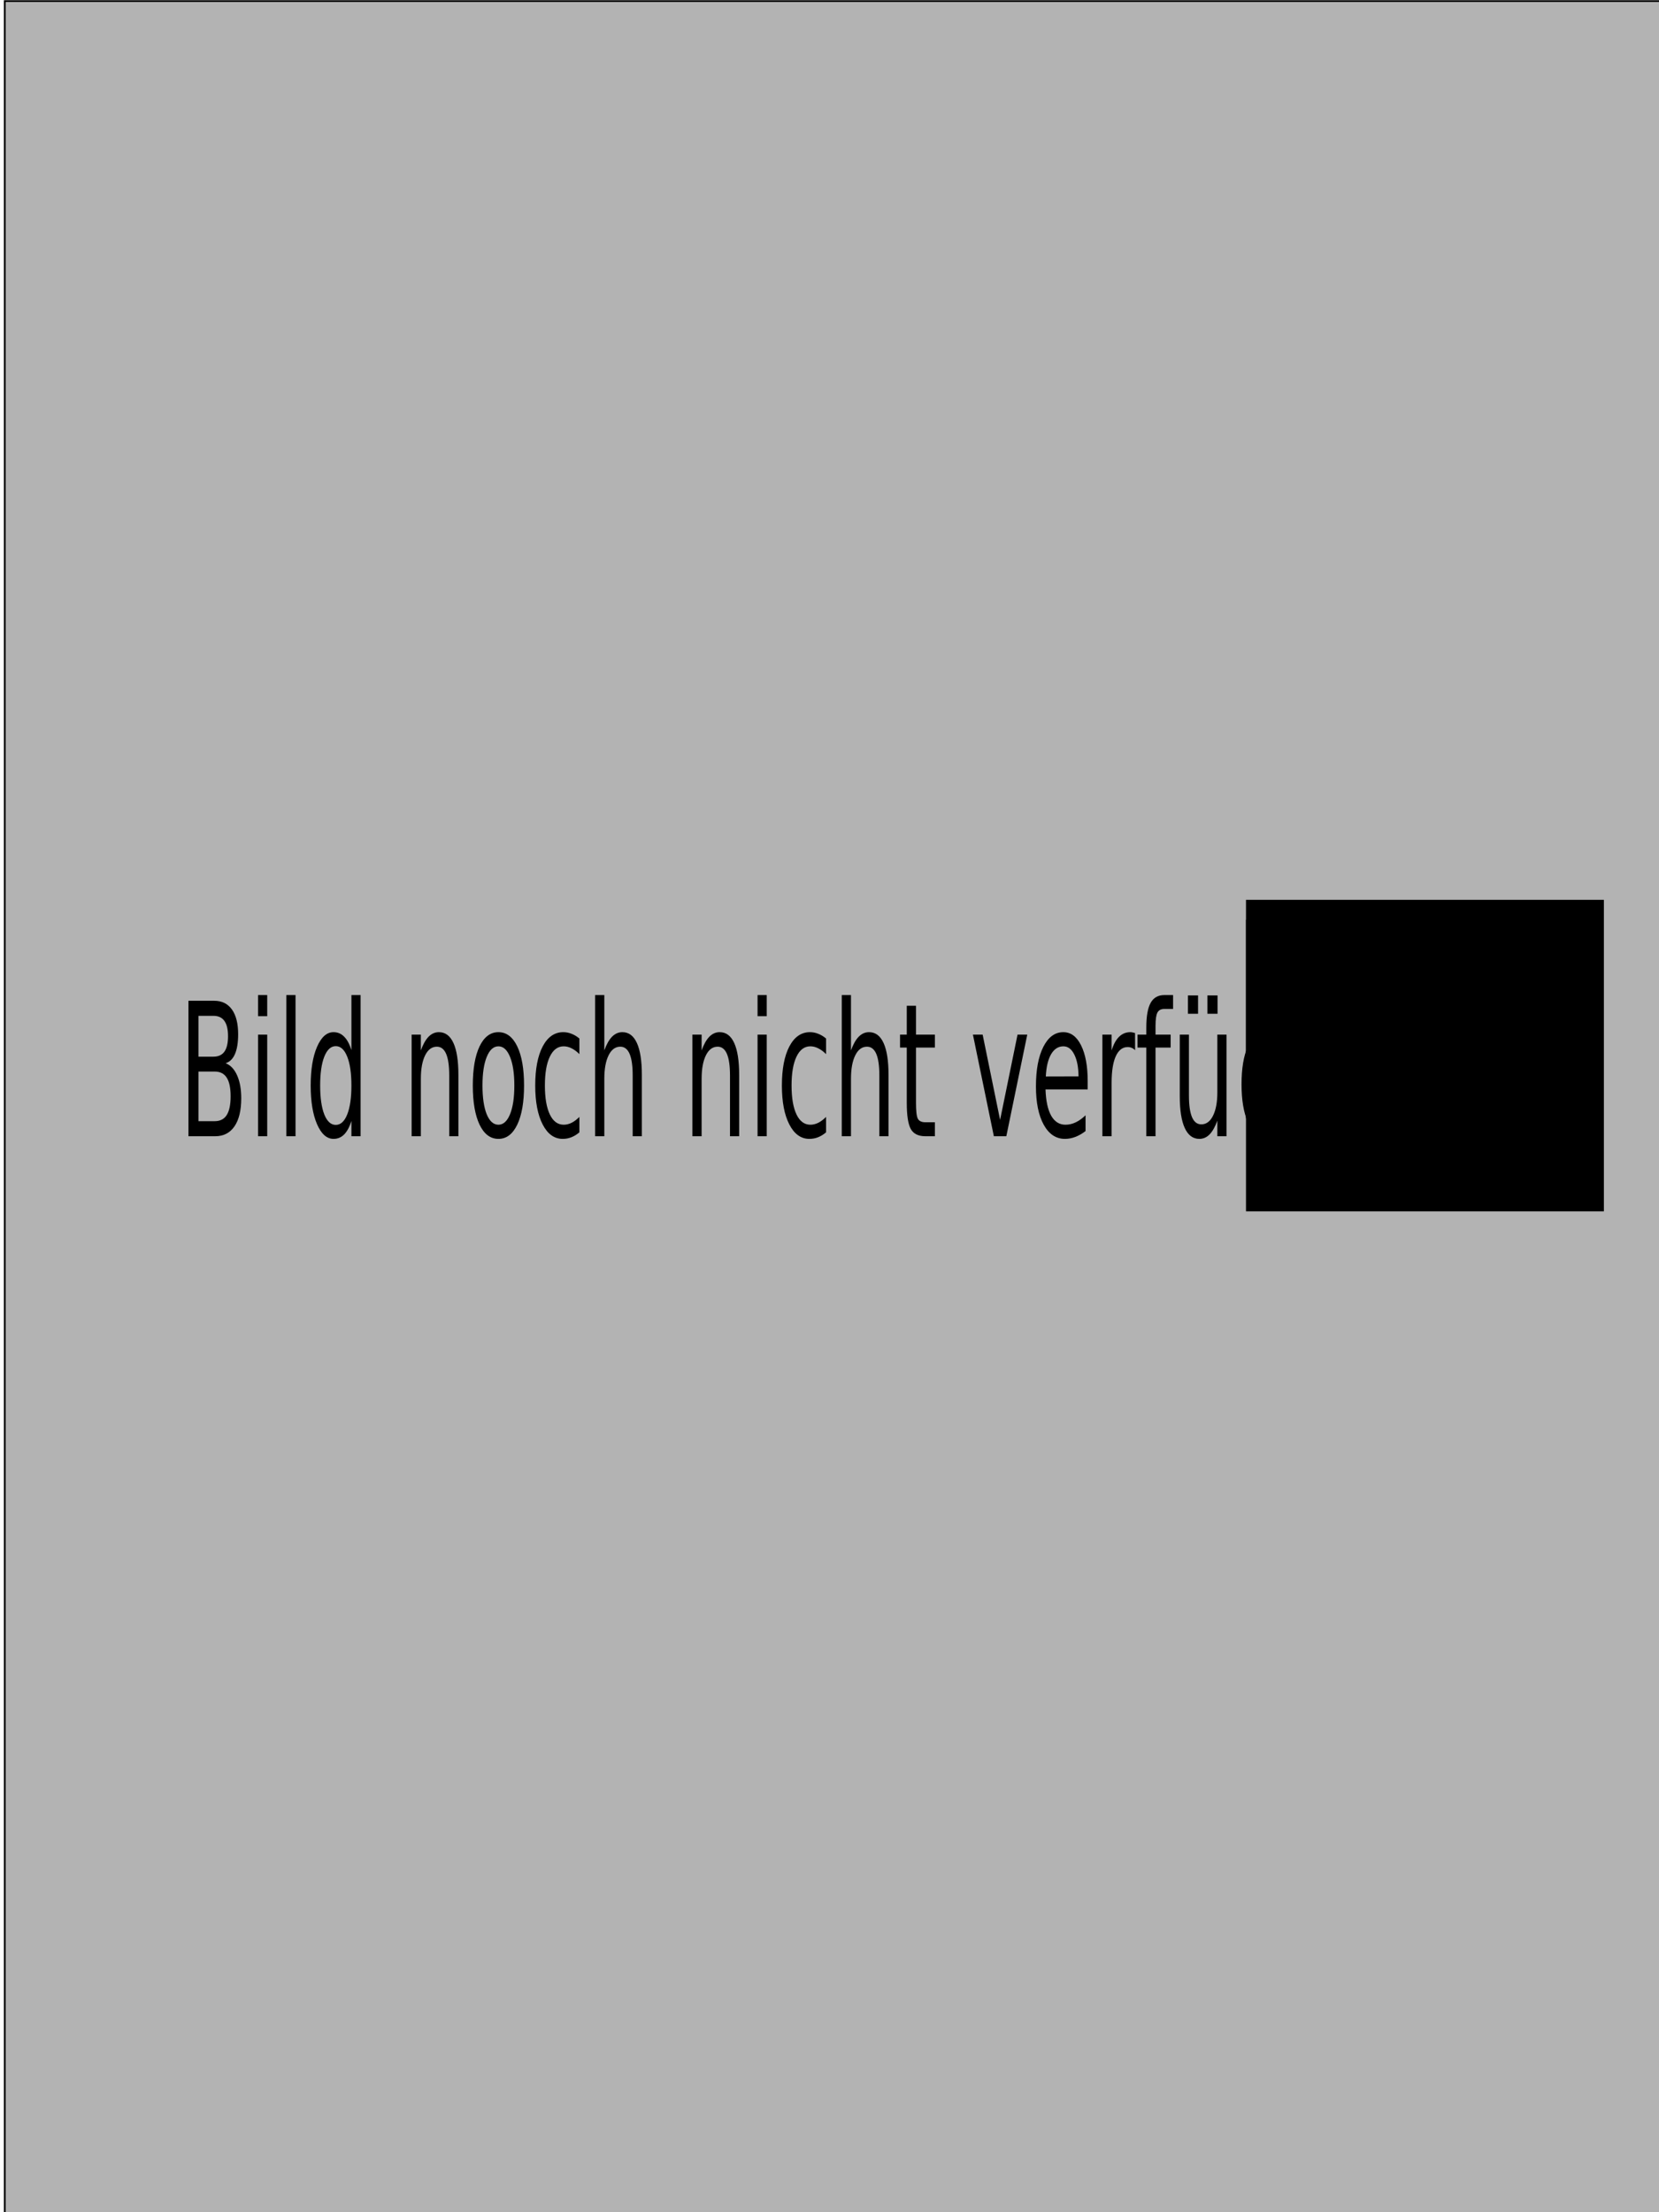 <?xml version="1.0" encoding="UTF-8" standalone="no"?>
<!-- Created with Inkscape (http://www.inkscape.org/) -->

<svg
   xmlns:dc="http://purl.org/dc/elements/1.1/"
   xmlns:cc="http://creativecommons.org/ns#"
   xmlns:rdf="http://www.w3.org/1999/02/22-rdf-syntax-ns#"
   xmlns:svg="http://www.w3.org/2000/svg"
   xmlns="http://www.w3.org/2000/svg"
   xmlns:sodipodi="http://sodipodi.sourceforge.net/DTD/sodipodi-0.dtd"
   xmlns:inkscape="http://www.inkscape.org/namespaces/inkscape"
   id="svg2"
   version="1.1"
   inkscape:version="0.48.5 r10040"
   width="1200"
   height="1600"
   sodipodi:docname="nopic.svg">
  <defs
     id="defs6" />
  <sodipodi:namedview
     pagecolor="#ffffff"
     bordercolor="#666666"
     borderopacity="1"
     objecttolerance="10"
     gridtolerance="10"
     guidetolerance="10"
     inkscape:pageopacity="0"
     inkscape:pageshadow="2"
     inkscape:window-width="1920"
     inkscape:window-height="1061"
     id="namedview4"
     showgrid="false"
     inkscape:zoom="0.2085965"
     inkscape:cx="-534.67801"
     inkscape:cy="843.68577"
     inkscape:window-x="-4"
     inkscape:window-y="-4"
     inkscape:window-maximized="1"
     inkscape:current-layer="svg2" />
  <rect
     style="fill:#b3b3b3;fill-opacity:1;stroke:#000000;stroke-width:1.285;stroke-linecap:round;stroke-miterlimit:4;stroke-opacity:1;stroke-dasharray:none;stroke-dashoffset:0"
     id="rect3755"
     width="1208.453"
     height="1600.997"
     x="3.431"
     y="0.801" />
  <g
     transform="matrix(1.055,0,0,1.92,129.062,-431.65)"
     style="font-size:70px;font-style:normal;font-variant:normal;font-weight:normal;font-stretch:normal;text-align:start;line-height:125%;letter-spacing:0px;word-spacing:0px;writing-mode:lr-tb;text-anchor:start;fill:#000000;fill-opacity:1;stroke:none;font-family:Sans;-inkscape-font-specification:Sans"
     id="flowRoot3757">
    <path
       d="m 13.774,628.465 0,18.696 11.074,0 c 3.714,10e-6 6.46,-0.763 8.237,-2.29 1.8,-1.549 2.7,-3.908 2.7,-7.075 -3.6e-5,-3.19 -0.9,-5.537 -2.7,-7.041 -1.777,-1.527 -4.523,-2.29 -8.237,-2.29 l -11.074,0 m 0,-20.986 0,15.381 10.22,0 c 3.372,3e-5 5.879,-0.627 7.52,-1.88 1.663,-1.276 2.495,-3.213 2.495,-5.811 -3.4e-5,-2.575 -0.832,-4.5 -2.495,-5.776 -1.641,-1.276 -4.147,-1.914 -7.52,-1.914 l -10.22,0 m -6.904,-5.674 17.637,0 c 5.264,5e-5 9.32,1.094 12.168,3.281 2.848,2.188 4.272,5.298 4.272,9.331 -4.1e-5,3.122 -0.729,5.606 -2.188,7.451 -1.458,1.846 -3.6,2.996 -6.426,3.452 3.395,0.729 6.027,2.256 7.896,4.58 1.891,2.301 2.837,5.184 2.837,8.647 -4.3e-5,4.557 -1.55,8.078 -4.648,10.562 -3.099,2.484 -7.508,3.726 -13.228,3.726 l -18.32,0 0,-51.03"
       style=""
       id="path3801" />
    <path
       d="m 54.585,614.554 6.289,0 0,38.281 -6.289,0 0,-38.281 m 0,-14.902 6.289,0 0,7.964 -6.289,0 0,-7.964"
       style=""
       id="path3803" />
    <path
       d="m 73.999,599.651 6.289,0 0,53.184 -6.289,0 0,-53.184"
       style=""
       id="path3805" />
    <path
       d="m 118.604,620.364 0,-20.713 6.289,0 0,53.184 -6.289,0 0,-5.742 c -1.322,2.279 -2.996,3.976 -5.024,5.093 -2.005,1.094 -4.421,1.641 -7.246,1.641 -4.626,0 -8.397,-1.846 -11.313,-5.537 -2.894,-3.691 -4.341,-8.545 -4.341,-14.561 -4e-6,-6.016 1.447,-10.869 4.341,-14.561 2.917,-3.691 6.688,-5.537 11.313,-5.537 2.825,4e-5 5.241,0.558 7.246,1.675 2.028,1.094 3.703,2.78 5.024,5.059 M 97.173,633.729 c -1.1e-5,4.626 0.946,8.26 2.837,10.903 1.914,2.62 4.534,3.931 7.861,3.931 3.327,0 5.947,-1.31 7.861,-3.931 1.914,-2.643 2.871,-6.278 2.871,-10.903 -4e-5,-4.626 -0.957,-8.249 -2.871,-10.869 -1.914,-2.643 -4.535,-3.965 -7.861,-3.965 -3.327,4e-5 -5.947,1.322 -7.861,3.965 -1.891,2.62 -2.837,6.244 -2.837,10.869"
       style=""
       id="path3807" />
    <path
       d="m 191.953,629.729 0,23.105 -6.289,0 0,-22.9 c -3e-5,-3.623 -0.706,-6.335 -2.119,-8.135 -1.413,-1.8 -3.532,-2.7 -6.357,-2.7 -3.395,3e-5 -6.073,1.082 -8.032,3.247 -1.96,2.165 -2.939,5.116 -2.939,8.853 l 0,21.636 -6.323,0 0,-38.281 6.323,0 0,5.947 c 1.504,-2.301 3.27,-4.022 5.298,-5.161 2.051,-1.139 4.409,-1.709 7.075,-1.709 4.398,4e-5 7.725,1.367 9.98,4.102 2.256,2.712 3.384,6.711 3.384,11.997"
       style=""
       id="path3809" />
    <path
       d="m 219.399,618.963 c -3.372,3e-5 -6.038,1.322 -7.998,3.965 -1.96,2.62 -2.939,6.221 -2.939,10.801 -10e-6,4.58 0.968,8.192 2.905,10.835 1.96,2.62 4.637,3.931 8.032,3.931 3.35,1e-5 6.004,-1.322 7.964,-3.965 1.96,-2.643 2.939,-6.243 2.939,-10.801 -3e-5,-4.534 -0.98,-8.123 -2.939,-10.767 -1.96,-2.666 -4.614,-3.999 -7.964,-3.999 m 0,-5.332 c 5.469,4e-5 9.764,1.777 12.886,5.332 3.122,3.555 4.683,8.477 4.683,14.766 -4e-5,6.266 -1.561,11.188 -4.683,14.766 -3.122,3.555 -7.417,5.332 -12.886,5.332 -5.492,0 -9.798,-1.777 -12.92,-5.332 -3.099,-3.577 -4.648,-8.499 -4.648,-14.766 0,-6.289 1.549,-11.211 4.648,-14.766 3.122,-3.555 7.428,-5.332 12.92,-5.332"
       style=""
       id="path3811" />
    <path
       d="m 274.907,616.023 0,5.879 c -1.777,-0.98 -3.566,-1.709 -5.366,-2.188 -1.777,-0.501 -3.578,-0.752 -5.4,-0.752 -4.079,3e-5 -7.246,1.299 -9.502,3.896 -2.256,2.575 -3.384,6.198 -3.384,10.869 -1e-5,4.671 1.128,8.306 3.384,10.903 2.256,2.575 5.423,3.862 9.502,3.862 1.823,1e-5 3.623,-0.239 5.4,-0.718 1.8,-0.501 3.589,-1.242 5.366,-2.222 l 0,5.811 c -1.755,0.82 -3.578,1.436 -5.469,1.846 -1.869,0.41 -3.862,0.615 -5.981,0.615 -5.765,0 -10.345,-1.812 -13.74,-5.435 -3.395,-3.623 -5.093,-8.511 -5.093,-14.663 0,-6.243 1.709,-11.154 5.127,-14.731 3.441,-3.577 8.146,-5.366 14.116,-5.366 1.937,4e-5 3.828,0.205 5.674,0.615 1.846,0.387 3.634,0.98 5.366,1.777"
       style=""
       id="path3813" />
    <path
       d="m 317.734,629.729 0,23.105 -6.289,0 0,-22.9 c -3e-5,-3.623 -0.706,-6.335 -2.119,-8.135 -1.413,-1.8 -3.532,-2.7 -6.357,-2.7 -3.395,3e-5 -6.073,1.082 -8.032,3.247 -1.96,2.165 -2.939,5.116 -2.939,8.853 l 0,21.636 -6.323,0 0,-53.184 6.323,0 0,20.85 c 1.504,-2.301 3.27,-4.022 5.298,-5.161 2.051,-1.139 4.409,-1.709 7.075,-1.709 4.398,4e-5 7.725,1.367 9.98,4.102 2.256,2.712 3.384,6.711 3.384,11.997"
       style=""
       id="path3815" />
    <path
       d="m 384.453,629.729 0,23.105 -6.289,0 0,-22.9 c -3e-5,-3.623 -0.706,-6.335 -2.119,-8.135 -1.413,-1.8 -3.532,-2.7 -6.357,-2.7 -3.395,3e-5 -6.073,1.082 -8.032,3.247 -1.96,2.165 -2.939,5.116 -2.939,8.853 l 0,21.636 -6.323,0 0,-38.281 6.323,0 0,5.947 c 1.504,-2.301 3.27,-4.022 5.298,-5.161 2.051,-1.139 4.409,-1.709 7.075,-1.709 4.398,4e-5 7.725,1.367 9.98,4.102 2.256,2.712 3.384,6.711 3.384,11.997"
       style=""
       id="path3817" />
    <path
       d="m 397.065,614.554 6.289,0 0,38.281 -6.289,0 0,-38.281 m 0,-14.902 6.289,0 0,7.964 -6.289,0 0,-7.964"
       style=""
       id="path3819" />
    <path
       d="m 444.028,616.023 0,5.879 c -1.777,-0.98 -3.566,-1.709 -5.366,-2.188 -1.777,-0.501 -3.578,-0.752 -5.4,-0.752 -4.079,3e-5 -7.246,1.299 -9.502,3.896 -2.256,2.575 -3.384,6.198 -3.384,10.869 -1e-5,4.671 1.128,8.306 3.384,10.903 2.256,2.575 5.423,3.862 9.502,3.862 1.823,1e-5 3.623,-0.239 5.4,-0.718 1.8,-0.501 3.589,-1.242 5.366,-2.222 l 0,5.811 c -1.755,0.82 -3.578,1.436 -5.469,1.846 -1.869,0.41 -3.862,0.615 -5.981,0.615 -5.765,0 -10.345,-1.812 -13.74,-5.435 -3.395,-3.623 -5.093,-8.511 -5.093,-14.663 -10e-6,-6.243 1.709,-11.154 5.127,-14.731 3.441,-3.577 8.146,-5.366 14.116,-5.366 1.937,4e-5 3.828,0.205 5.674,0.615 1.846,0.387 3.634,0.98 5.366,1.777"
       style=""
       id="path3821" />
    <path
       d="m 486.855,629.729 0,23.105 -6.289,0 0,-22.9 c -4e-5,-3.623 -0.706,-6.335 -2.119,-8.135 -1.413,-1.8 -3.532,-2.7 -6.357,-2.7 -3.395,3e-5 -6.073,1.082 -8.032,3.247 -1.96,2.165 -2.939,5.116 -2.939,8.853 l 0,21.636 -6.323,0 0,-53.184 6.323,0 0,20.85 c 1.504,-2.301 3.27,-4.022 5.298,-5.161 2.051,-1.139 4.409,-1.709 7.075,-1.709 4.398,4e-5 7.725,1.367 9.98,4.102 2.256,2.712 3.384,6.711 3.384,11.997"
       style=""
       id="path3823" />
    <path
       d="m 505.688,603.685 0,10.869 12.954,0 0,4.888 -12.954,0 0,20.781 c -2e-5,3.122 0.422,5.127 1.265,6.016 0.866,0.889 2.609,1.333 5.229,1.333 l 6.46,0 0,5.264 -6.46,0 c -4.854,0 -8.203,-0.9 -10.049,-2.7 -1.846,-1.823 -2.769,-5.127 -2.769,-9.912 l 0,-20.781 -4.614,0 0,-4.888 4.614,0 0,-10.869 6.323,0"
       style=""
       id="path3825" />
    <path
       d="m 544.722,614.554 6.665,0 11.963,32.129 11.963,-32.129 6.665,0 -14.355,38.281 -8.545,0 -14.355,-38.281"
       style=""
       id="path3827" />
    <path
       d="m 623.403,632.122 0,3.076 -28.916,0 c 0.273,4.329 1.572,7.633 3.896,9.912 2.347,2.256 5.605,3.384 9.775,3.384 2.415,1e-5 4.751,-0.296 7.007,-0.889 2.279,-0.592 4.534,-1.481 6.768,-2.666 l 0,5.947 c -2.256,0.957 -4.569,1.686 -6.938,2.188 -2.37,0.501 -4.774,0.752 -7.212,0.752 -6.107,0 -10.949,-1.777 -14.526,-5.332 -3.555,-3.555 -5.332,-8.363 -5.332,-14.424 0,-6.266 1.686,-11.234 5.059,-14.902 3.395,-3.691 7.964,-5.537 13.706,-5.537 5.15,4e-5 9.217,1.663 12.202,4.99 3.008,3.304 4.512,7.804 4.512,13.501 m -6.289,-1.846 c -0.046,-3.441 -1.014,-6.186 -2.905,-8.237 -1.869,-2.051 -4.352,-3.076 -7.451,-3.076 -3.509,3e-5 -6.323,0.991 -8.442,2.974 -2.096,1.982 -3.304,4.774 -3.623,8.374 l 22.422,-0.034"
       style=""
       id="path3829" />
    <path
       d="m 655.908,620.433 c -0.706,-0.41 -1.481,-0.706 -2.324,-0.889 -0.82,-0.205 -1.732,-0.308 -2.734,-0.308 -3.555,3e-5 -6.289,1.162 -8.203,3.486 -1.891,2.301 -2.837,5.617 -2.837,9.946 l 0,20.166 -6.323,0 0,-38.281 6.323,0 0,5.947 c 1.322,-2.324 3.042,-4.045 5.161,-5.161 2.119,-1.139 4.694,-1.709 7.725,-1.709 0.433,4e-5 0.911,0.034 1.436,0.103 0.524,0.046 1.105,0.125 1.743,0.239 l 0.034,6.46"
       style=""
       id="path3831" />
    <path
       d="m 681.953,599.651 0,5.229 -6.016,0 c -2.256,5e-5 -3.828,0.456 -4.717,1.367 -0.866,0.911 -1.299,2.552 -1.299,4.922 l 0,3.384 10.356,0 0,4.888 -10.356,0 0,33.394 -6.323,0 0,-33.394 -6.016,0 0,-4.888 6.016,0 0,-2.666 c 0,-4.261 0.991,-7.36 2.974,-9.297 1.982,-1.96 5.127,-2.939 9.434,-2.939 l 5.947,0"
       style=""
       id="path3833" />
    <path
       d="m 686.533,637.728 0,-23.174 6.289,0 0,22.935 c -2e-5,3.623 0.706,6.346 2.119,8.169 1.413,1.8 3.532,2.7 6.357,2.7 3.395,10e-6 6.073,-1.082 8.032,-3.247 1.982,-2.165 2.974,-5.116 2.974,-8.853 l 0,-21.704 6.289,0 0,38.281 -6.289,0 0,-5.879 c -1.527,2.324 -3.304,4.056 -5.332,5.195 -2.005,1.117 -4.341,1.675 -7.007,1.675 -4.398,0 -7.736,-1.367 -10.015,-4.102 -2.279,-2.734 -3.418,-6.733 -3.418,-11.997 m 15.825,-24.097 0,0 m 3.145,-13.843 6.938,0 0,6.904 -6.938,0 0,-6.904 m -13.364,0 6.938,0 0,6.904 -6.938,0 0,-6.904"
       style=""
       id="path3835" />
    <path
       d="m 756.807,633.25 c -3e-5,-4.557 -0.946,-8.089 -2.837,-10.596 -1.869,-2.506 -4.5,-3.76 -7.896,-3.76 -3.372,4e-5 -6.004,1.253 -7.896,3.76 -1.869,2.507 -2.803,6.038 -2.803,10.596 -10e-6,4.535 0.934,8.055 2.803,10.562 1.891,2.507 4.523,3.76 7.896,3.76 3.395,0 6.027,-1.253 7.896,-3.76 1.891,-2.506 2.837,-6.027 2.837,-10.562 m 6.289,14.834 c -3e-5,6.517 -1.447,11.359 -4.341,14.526 -2.894,3.19 -7.326,4.785 -13.296,4.785 -2.21,-2e-5 -4.295,-0.171 -6.255,-0.513 -1.96,-0.319 -3.862,-0.82 -5.708,-1.504 l 0,-6.118 c 1.846,1.003 3.669,1.743 5.469,2.222 1.8,0.479 3.634,0.718 5.503,0.718 4.124,-1e-5 7.212,-1.082 9.263,-3.247 2.051,-2.142 3.076,-5.389 3.076,-9.741 l 0,-3.11 c -1.299,2.256 -2.962,3.942 -4.99,5.059 -2.028,1.117 -4.455,1.675 -7.28,1.675 -4.694,0 -8.477,-1.789 -11.348,-5.366 -2.871,-3.577 -4.307,-8.317 -4.307,-14.219 -10e-6,-5.924 1.436,-10.675 4.307,-14.253 2.871,-3.577 6.654,-5.366 11.348,-5.366 2.825,4e-5 5.252,0.558 7.28,1.675 2.028,1.117 3.691,2.803 4.99,5.059 l 0,-5.811 6.289,0 0,33.53"
       style=""
       id="path3837" />
    <path
       d="m 803.53,633.729 c -3e-5,-4.626 -0.957,-8.249 -2.871,-10.869 -1.891,-2.643 -4.5,-3.965 -7.827,-3.965 -3.327,4e-5 -5.947,1.322 -7.861,3.965 -1.891,2.62 -2.837,6.244 -2.837,10.869 -10e-6,4.626 0.946,8.26 2.837,10.903 1.914,2.62 4.534,3.931 7.861,3.931 3.327,0 5.936,-1.31 7.827,-3.931 1.914,-2.643 2.871,-6.278 2.871,-10.903 m -21.396,-13.364 c 1.322,-2.279 2.985,-3.965 4.99,-5.059 2.028,-1.116 4.443,-1.675 7.246,-1.675 4.648,4e-5 8.42,1.846 11.313,5.537 2.917,3.691 4.375,8.545 4.375,14.561 -4e-5,6.016 -1.458,10.869 -4.375,14.561 -2.894,3.691 -6.665,5.537 -11.313,5.537 -2.803,0 -5.218,-0.547 -7.246,-1.641 -2.005,-1.117 -3.669,-2.814 -4.99,-5.093 l 0,5.742 -6.323,0 0,-53.184 6.323,0 0,20.713"
       style=""
       id="path3839" />
    <path
       d="m 837.881,633.592 c -5.081,2e-5 -8.602,0.581 -10.562,1.743 -1.96,1.162 -2.939,3.145 -2.939,5.947 -10e-6,2.233 0.729,4.01 2.188,5.332 1.481,1.299 3.486,1.948 6.016,1.948 3.486,0 6.278,-1.23 8.374,-3.691 2.119,-2.484 3.179,-5.776 3.179,-9.878 l 0,-1.401 -6.255,0 m 12.544,-2.598 0,21.841 -6.289,0 0,-5.811 c -1.436,2.324 -3.224,4.045 -5.366,5.161 -2.142,1.094 -4.762,1.641 -7.861,1.641 -3.919,0 -7.041,-1.094 -9.365,-3.281 -2.301,-2.21 -3.452,-5.161 -3.452,-8.853 0,-4.307 1.436,-7.554 4.307,-9.741 2.894,-2.187 7.201,-3.281 12.92,-3.281 l 8.818,0 0,-0.615 c -3e-5,-2.894 -0.957,-5.127 -2.871,-6.699 -1.891,-1.595 -4.557,-2.393 -7.998,-2.393 -2.188,3e-5 -4.318,0.262 -6.392,0.786 -2.074,0.524 -4.067,1.31 -5.981,2.358 l 0,-5.811 c 2.301,-0.889 4.535,-1.549 6.699,-1.982 2.165,-0.456 4.272,-0.684 6.323,-0.684 5.537,4e-5 9.673,1.436 12.407,4.307 2.734,2.871 4.102,7.223 4.102,13.057"
       style=""
       id="path3841" />
    <path
       d="m 885.596,620.433 c -0.706,-0.41 -1.481,-0.706 -2.324,-0.889 -0.82,-0.205 -1.732,-0.308 -2.734,-0.308 -3.555,3e-5 -6.289,1.162 -8.203,3.486 -1.891,2.301 -2.837,5.617 -2.837,9.946 l 0,20.166 -6.323,0 0,-38.281 6.323,0 0,5.947 c 1.322,-2.324 3.042,-4.045 5.161,-5.161 2.119,-1.139 4.694,-1.709 7.725,-1.709 0.433,4e-5 0.911,0.034 1.436,0.103 0.524,0.046 1.105,0.125 1.743,0.239 l 0.034,6.46"
       style=""
       id="path3843" />
  </g>
  <flowRoot
     xml:space="preserve"
     id="flowRoot3765"
     style="fill:black;stroke:none;stroke-opacity:1;stroke-width:1px;stroke-linejoin:miter;stroke-linecap:butt;fill-opacity:1;font-family:Sans;font-style:normal;font-weight:normal;font-size:40px;line-height:125%;letter-spacing:0px;word-spacing:0px"><flowRegion
       id="flowRegion3767"><rect
         id="rect3769"
         width="254.079"
         height="143.818"
         x="901.262"
         y="665.181" /></flowRegion><flowPara
       id="flowPara3771"></flowPara></flowRoot>  <flowRoot
     xml:space="preserve"
     id="flowRoot3773"
     style="fill:black;stroke:none;stroke-opacity:1;stroke-width:1px;stroke-linejoin:miter;stroke-linecap:butt;fill-opacity:1;font-family:Sans;font-style:normal;font-weight:normal;font-size:40px;line-height:125%;letter-spacing:0px;word-spacing:0px"><flowRegion
       id="flowRegion3775"><rect
         id="rect3777"
         width="258.873"
         height="225.315"
         x="901.262"
         y="650.799" /></flowRegion><flowPara
       id="flowPara3779"></flowPara></flowRoot></svg>
